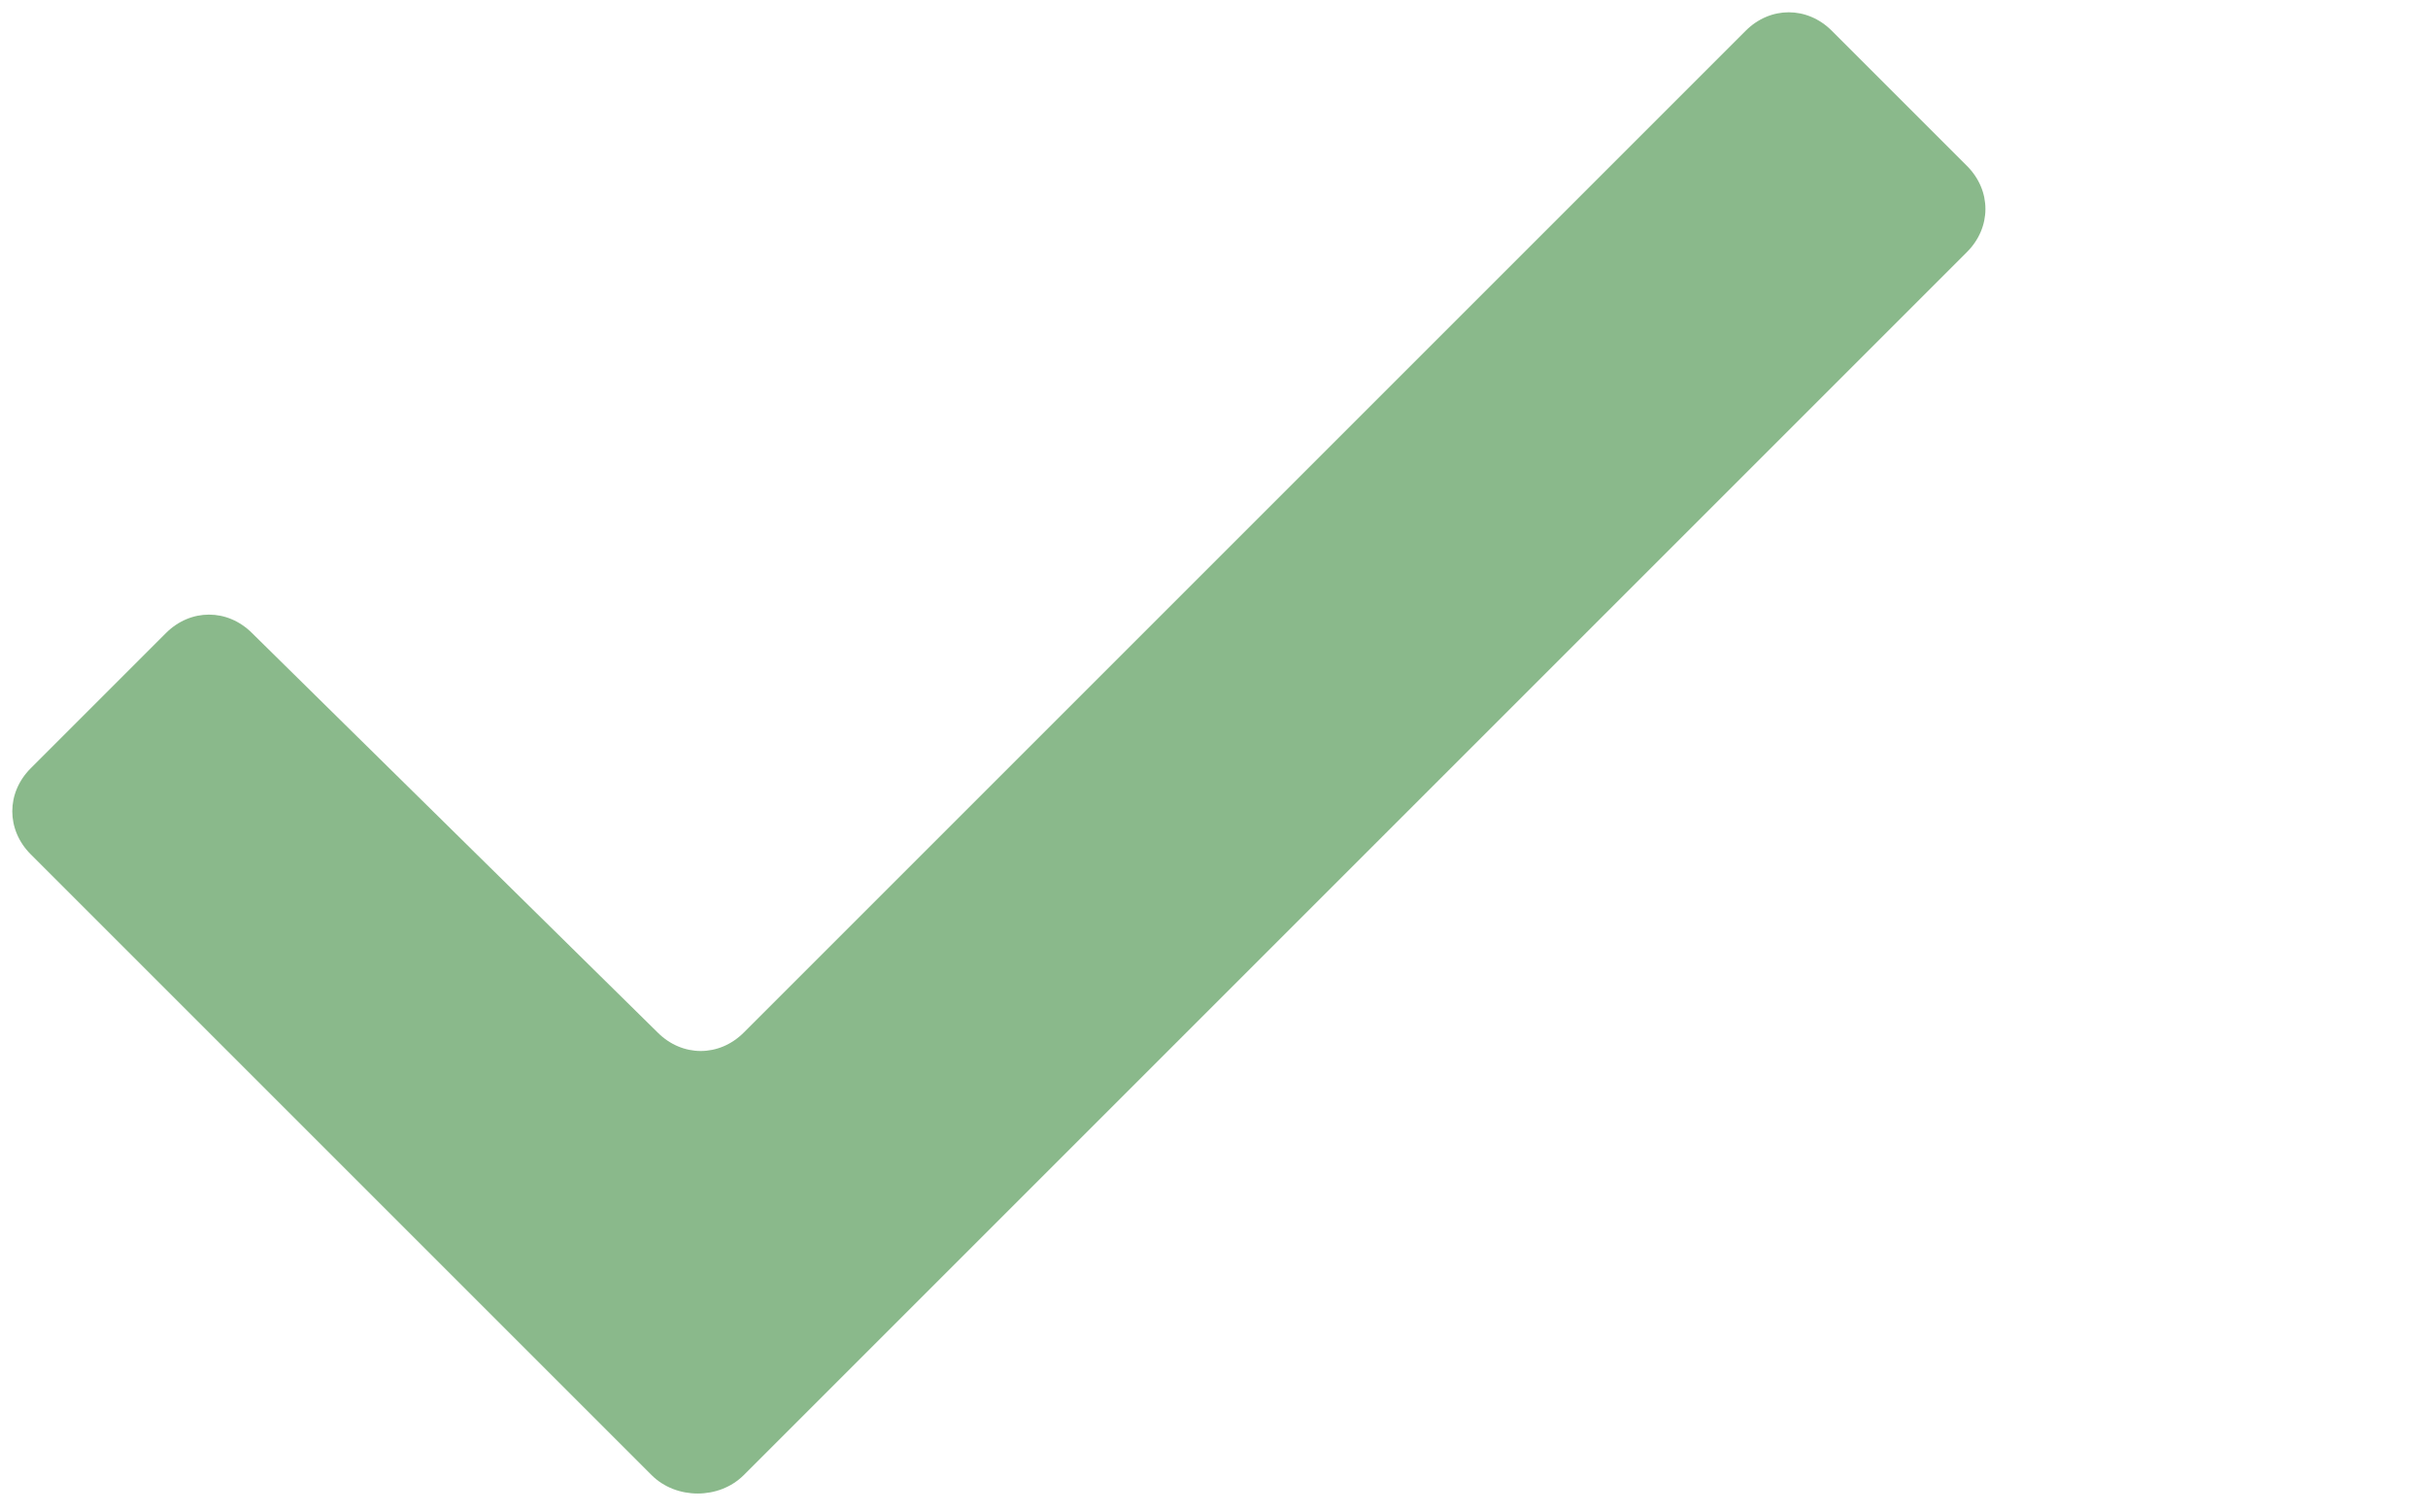 <?xml version="1.0" encoding="UTF-8"?> <svg xmlns="http://www.w3.org/2000/svg" xmlns:xlink="http://www.w3.org/1999/xlink" version="1.1" id="Laag_1" x="0px" y="0px" viewBox="0 0 39.5 24.6" style="enable-background:new 0 0 39.5 24.6;" xml:space="preserve"> <style type="text/css"> .st0{fill:#8AB98B;} </style> <path class="st0" d="M10.6,24L0.5,13.9c-0.4-0.4-0.4-1,0-1.4l2.2-2.2c0.4-0.4,1-0.4,1.4,0l6.6,6.5c0.4,0.4,1,0.4,1.4,0L28.4,0.5 c0.4-0.4,1-0.4,1.4,0l2.2,2.2c0.4,0.4,0.4,1,0,1.4L12.1,24C11.7,24.4,11,24.4,10.6,24z"></path> </svg> 